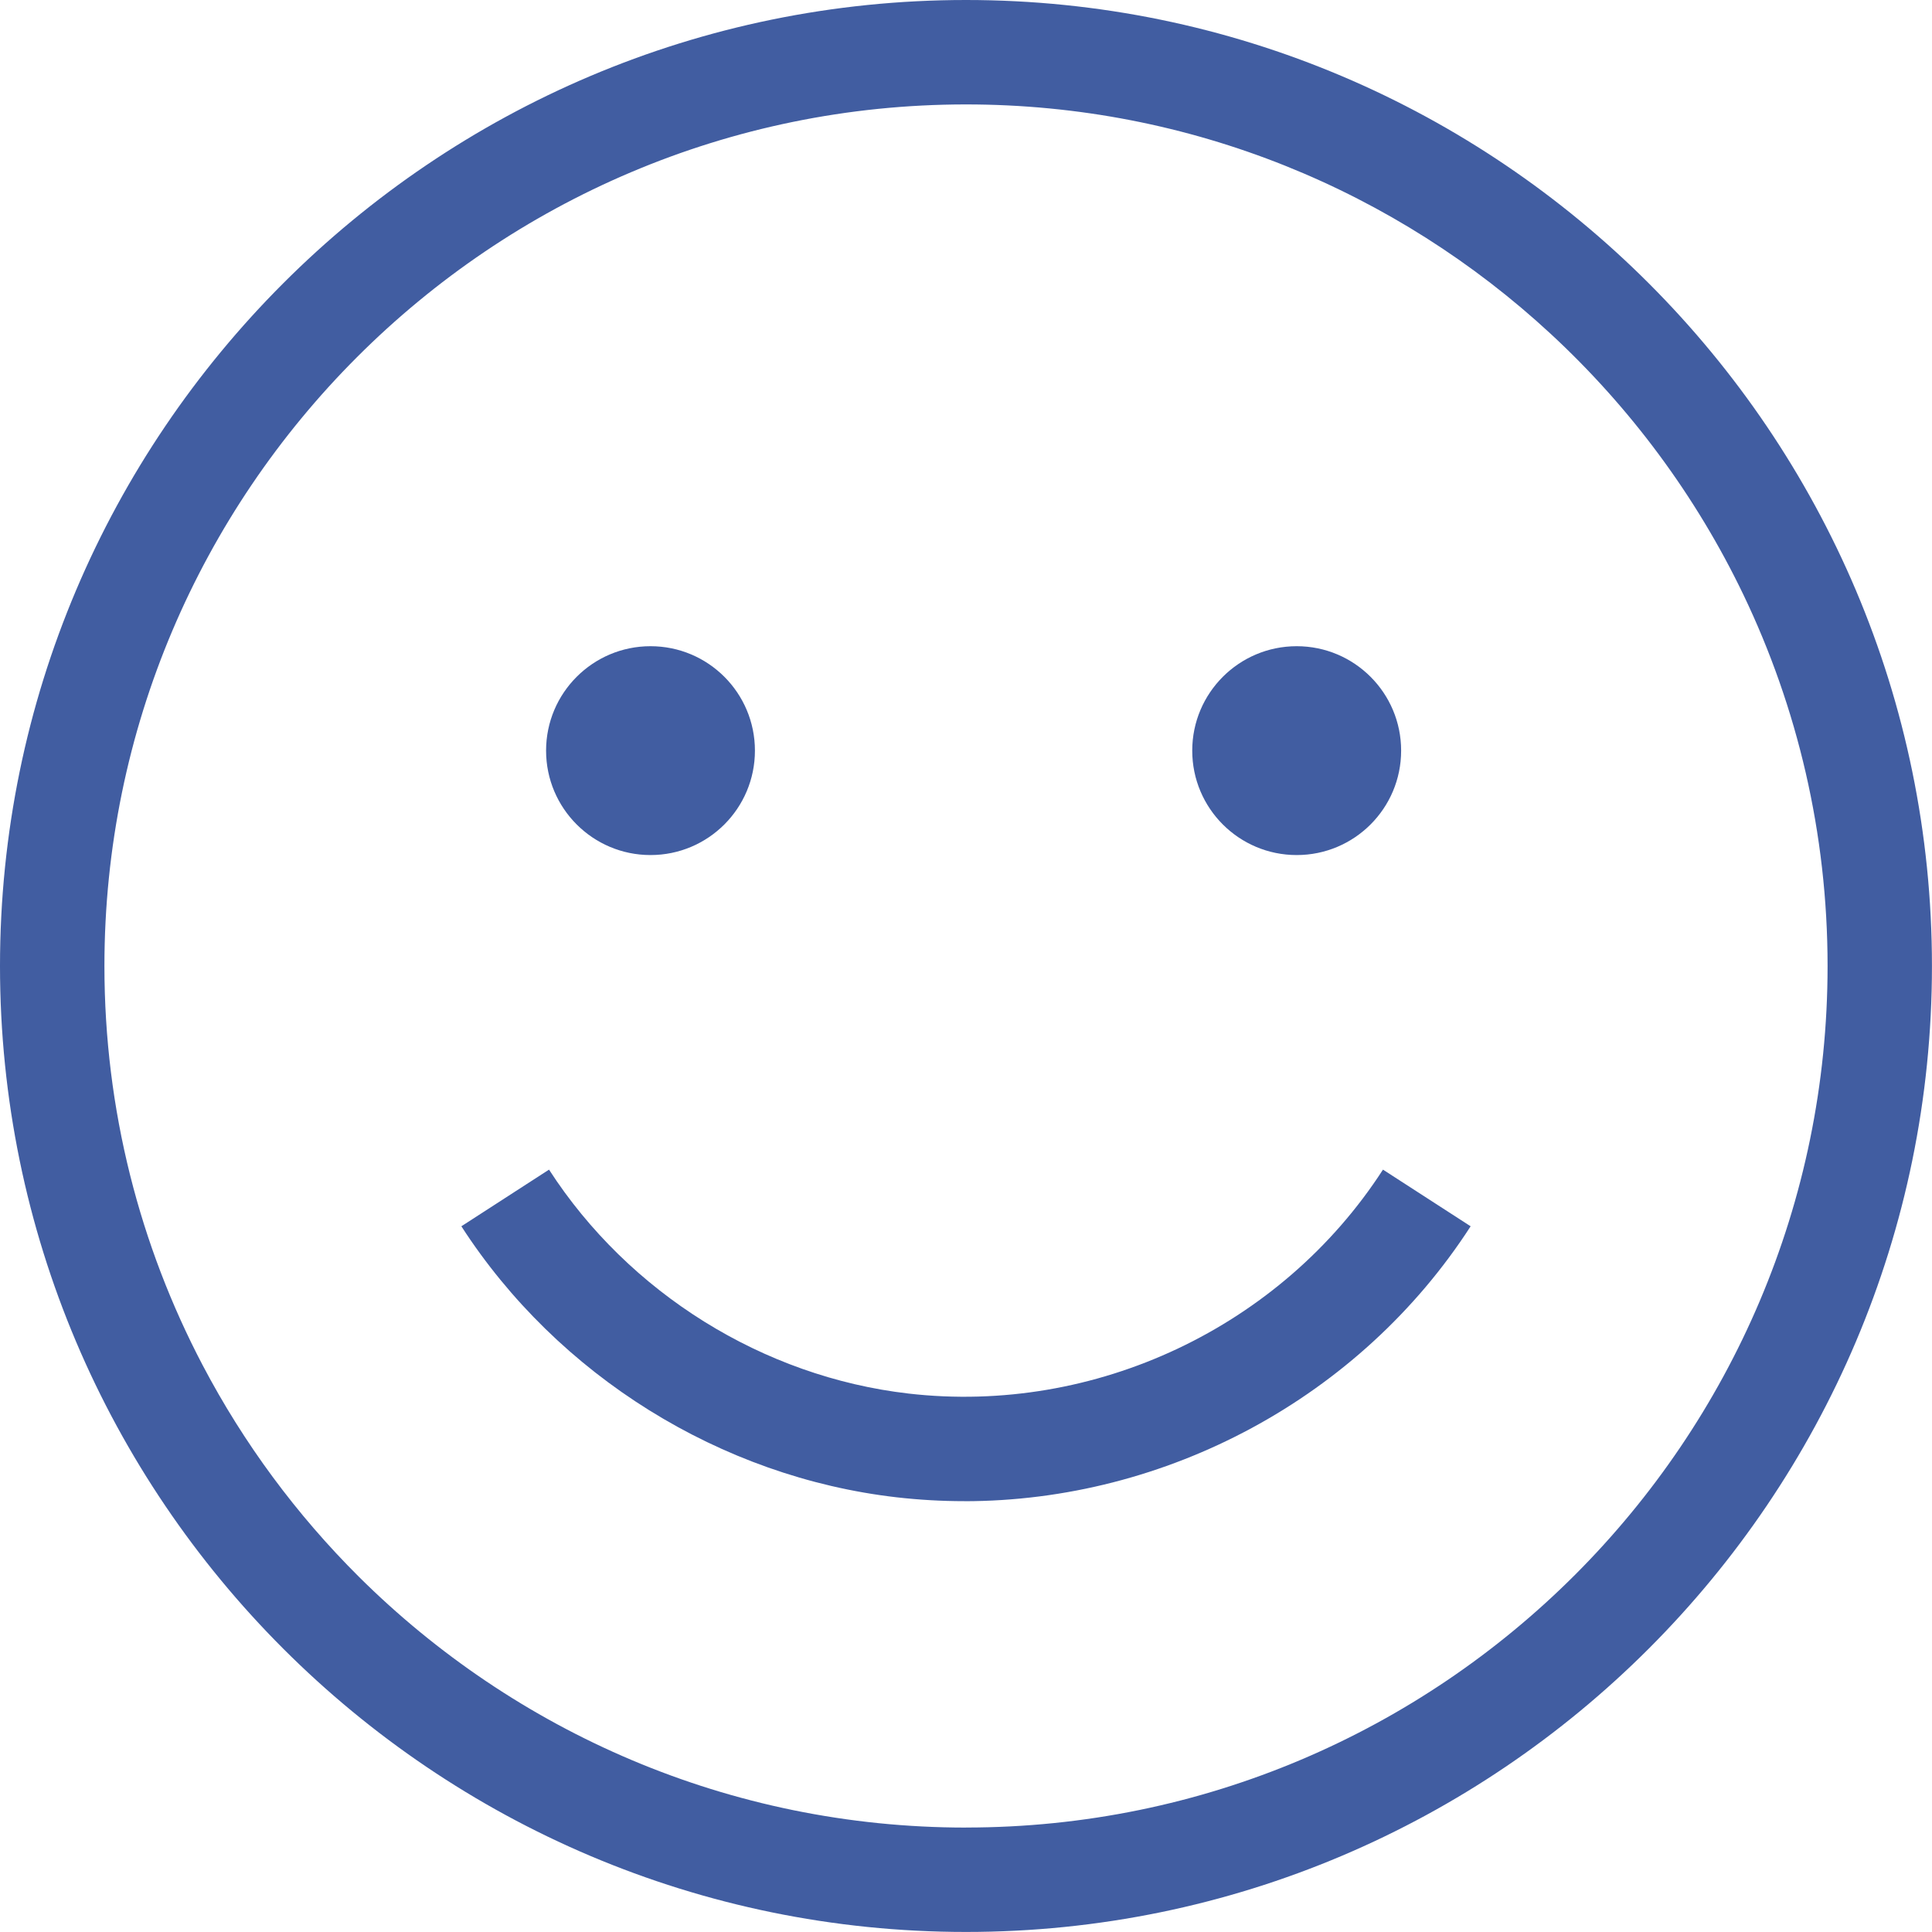<svg width="40" height="40" viewBox="0 0 40 40" fill="none" xmlns="http://www.w3.org/2000/svg">
<g clip-path="url(#clip0_604_1591)">
<path d="M20 0C8.972 0 0 8.972 0 20C0 31.027 8.972 39.999 20 39.999C31.027 39.999 39.999 31.027 39.999 20C39.999 8.972 31.028 0 20 0ZM20 37.838C15.101 37.838 10.657 35.852 7.429 32.644C6.141 31.362 5.046 29.885 4.194 28.262C2.897 25.79 2.162 22.98 2.162 20C2.162 10.165 10.164 2.162 20 2.162C24.665 2.162 28.917 3.963 32.099 6.906C33.749 8.431 35.111 10.263 36.094 12.31C37.211 14.64 37.838 17.248 37.838 20C37.838 29.835 29.836 37.837 20 37.837V37.838Z" fill="#415DA1"/>
<path d="M15.63 15.541C15.63 16.735 14.662 17.703 13.468 17.703C12.275 17.703 11.306 16.735 11.306 15.541C11.306 14.348 12.274 13.379 13.468 13.379C14.663 13.379 15.63 14.347 15.63 15.541Z" fill="#415DA1"/>
<path d="M29.009 15.541C29.009 16.735 28.041 17.703 26.847 17.703C25.652 17.703 24.684 16.735 24.684 15.541C24.684 14.348 25.652 13.379 26.847 13.379C28.041 13.379 29.009 14.347 29.009 15.541Z" fill="#415DA1"/>
<path d="M19.961 31.081C24.144 31.081 28.154 28.941 30.448 25.389L28.633 24.216C26.525 27.478 22.67 29.297 18.809 28.852C15.8 28.504 13.019 26.772 11.367 24.216L9.552 25.389C11.55 28.482 14.918 30.58 18.562 31C19.03 31.053 19.496 31.08 19.962 31.08L19.961 31.081Z" fill="#415DA1"/>
</g>
<defs>
<clipPath id="clip0_604_1591">
<rect width="40" height="40" fill="white"/>
</clipPath>
</defs>
</svg>
